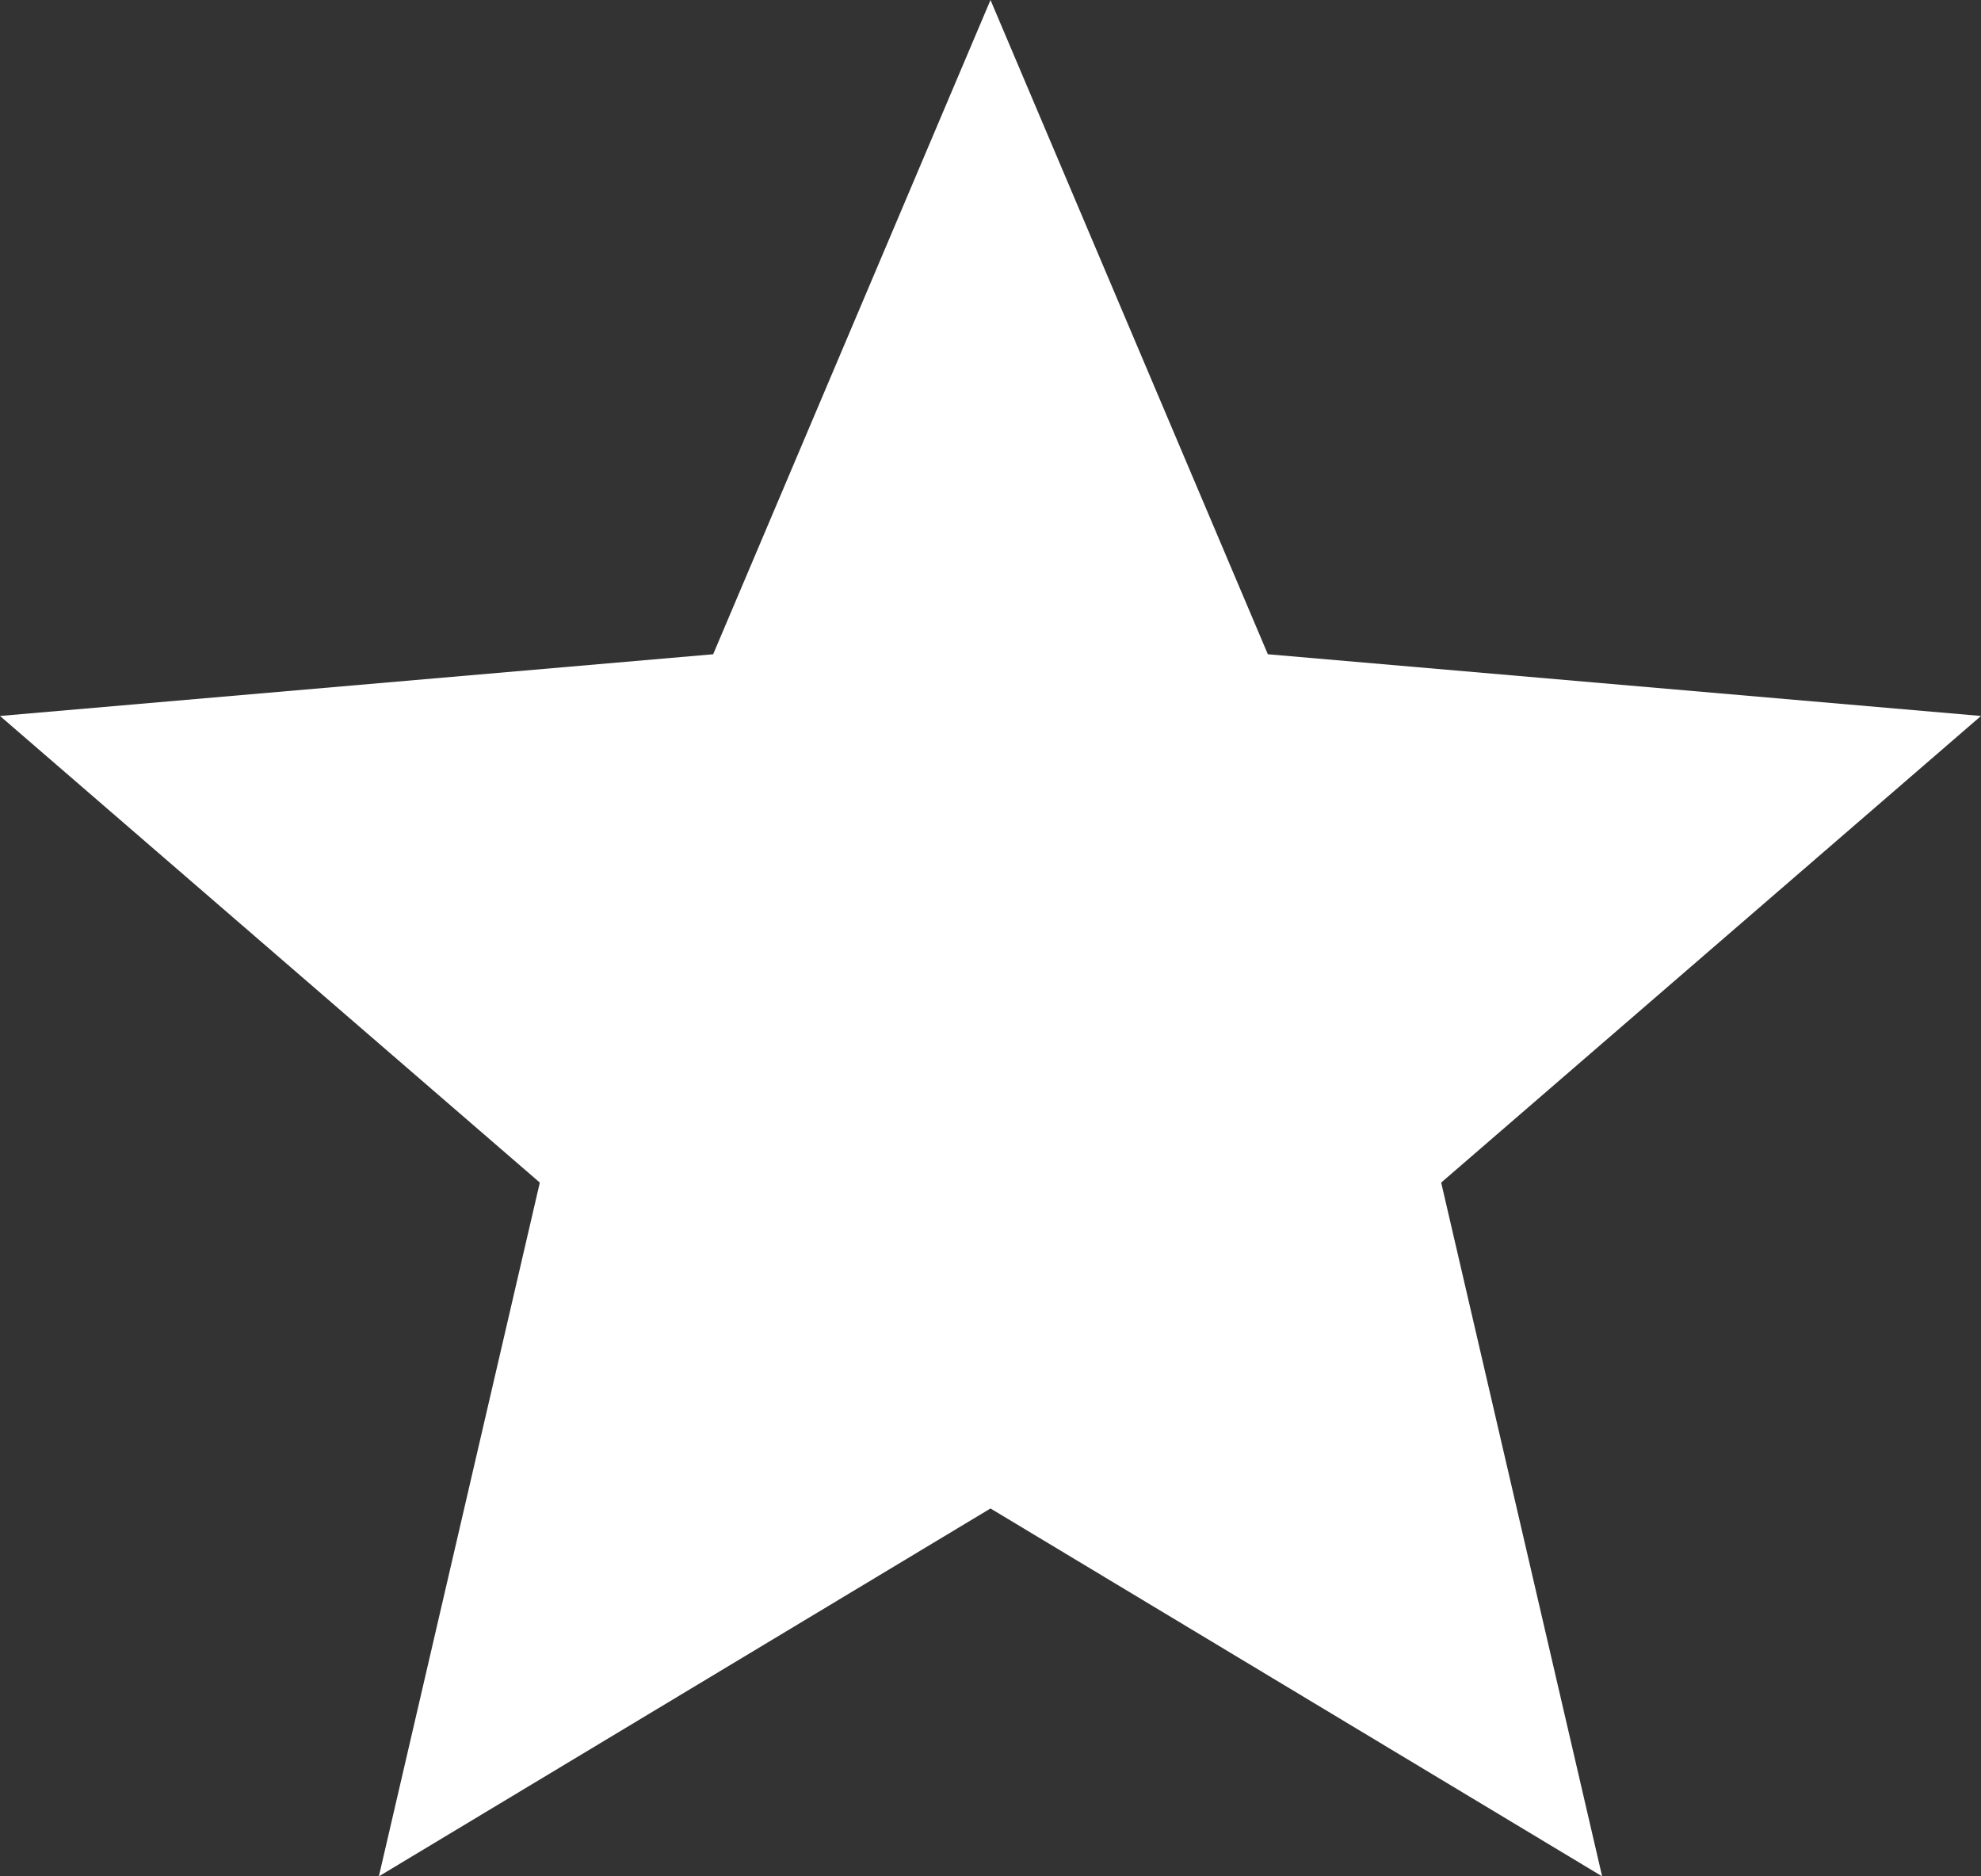 <?xml version="1.0" encoding="UTF-8"?> <svg xmlns="http://www.w3.org/2000/svg" width="132" height="125" viewBox="0 0 132 125" fill="none"><rect x="0" y="0" width="132" height="125" fill="#333333" stroke="none"/><path d="M25.245 125L35.97 78.783L0 47.697L47.52 43.586L66 0L84.48 43.586L132 47.697L96.03 78.783L106.755 125L66 100.493L25.245 125Z" fill="white"></path></svg> 